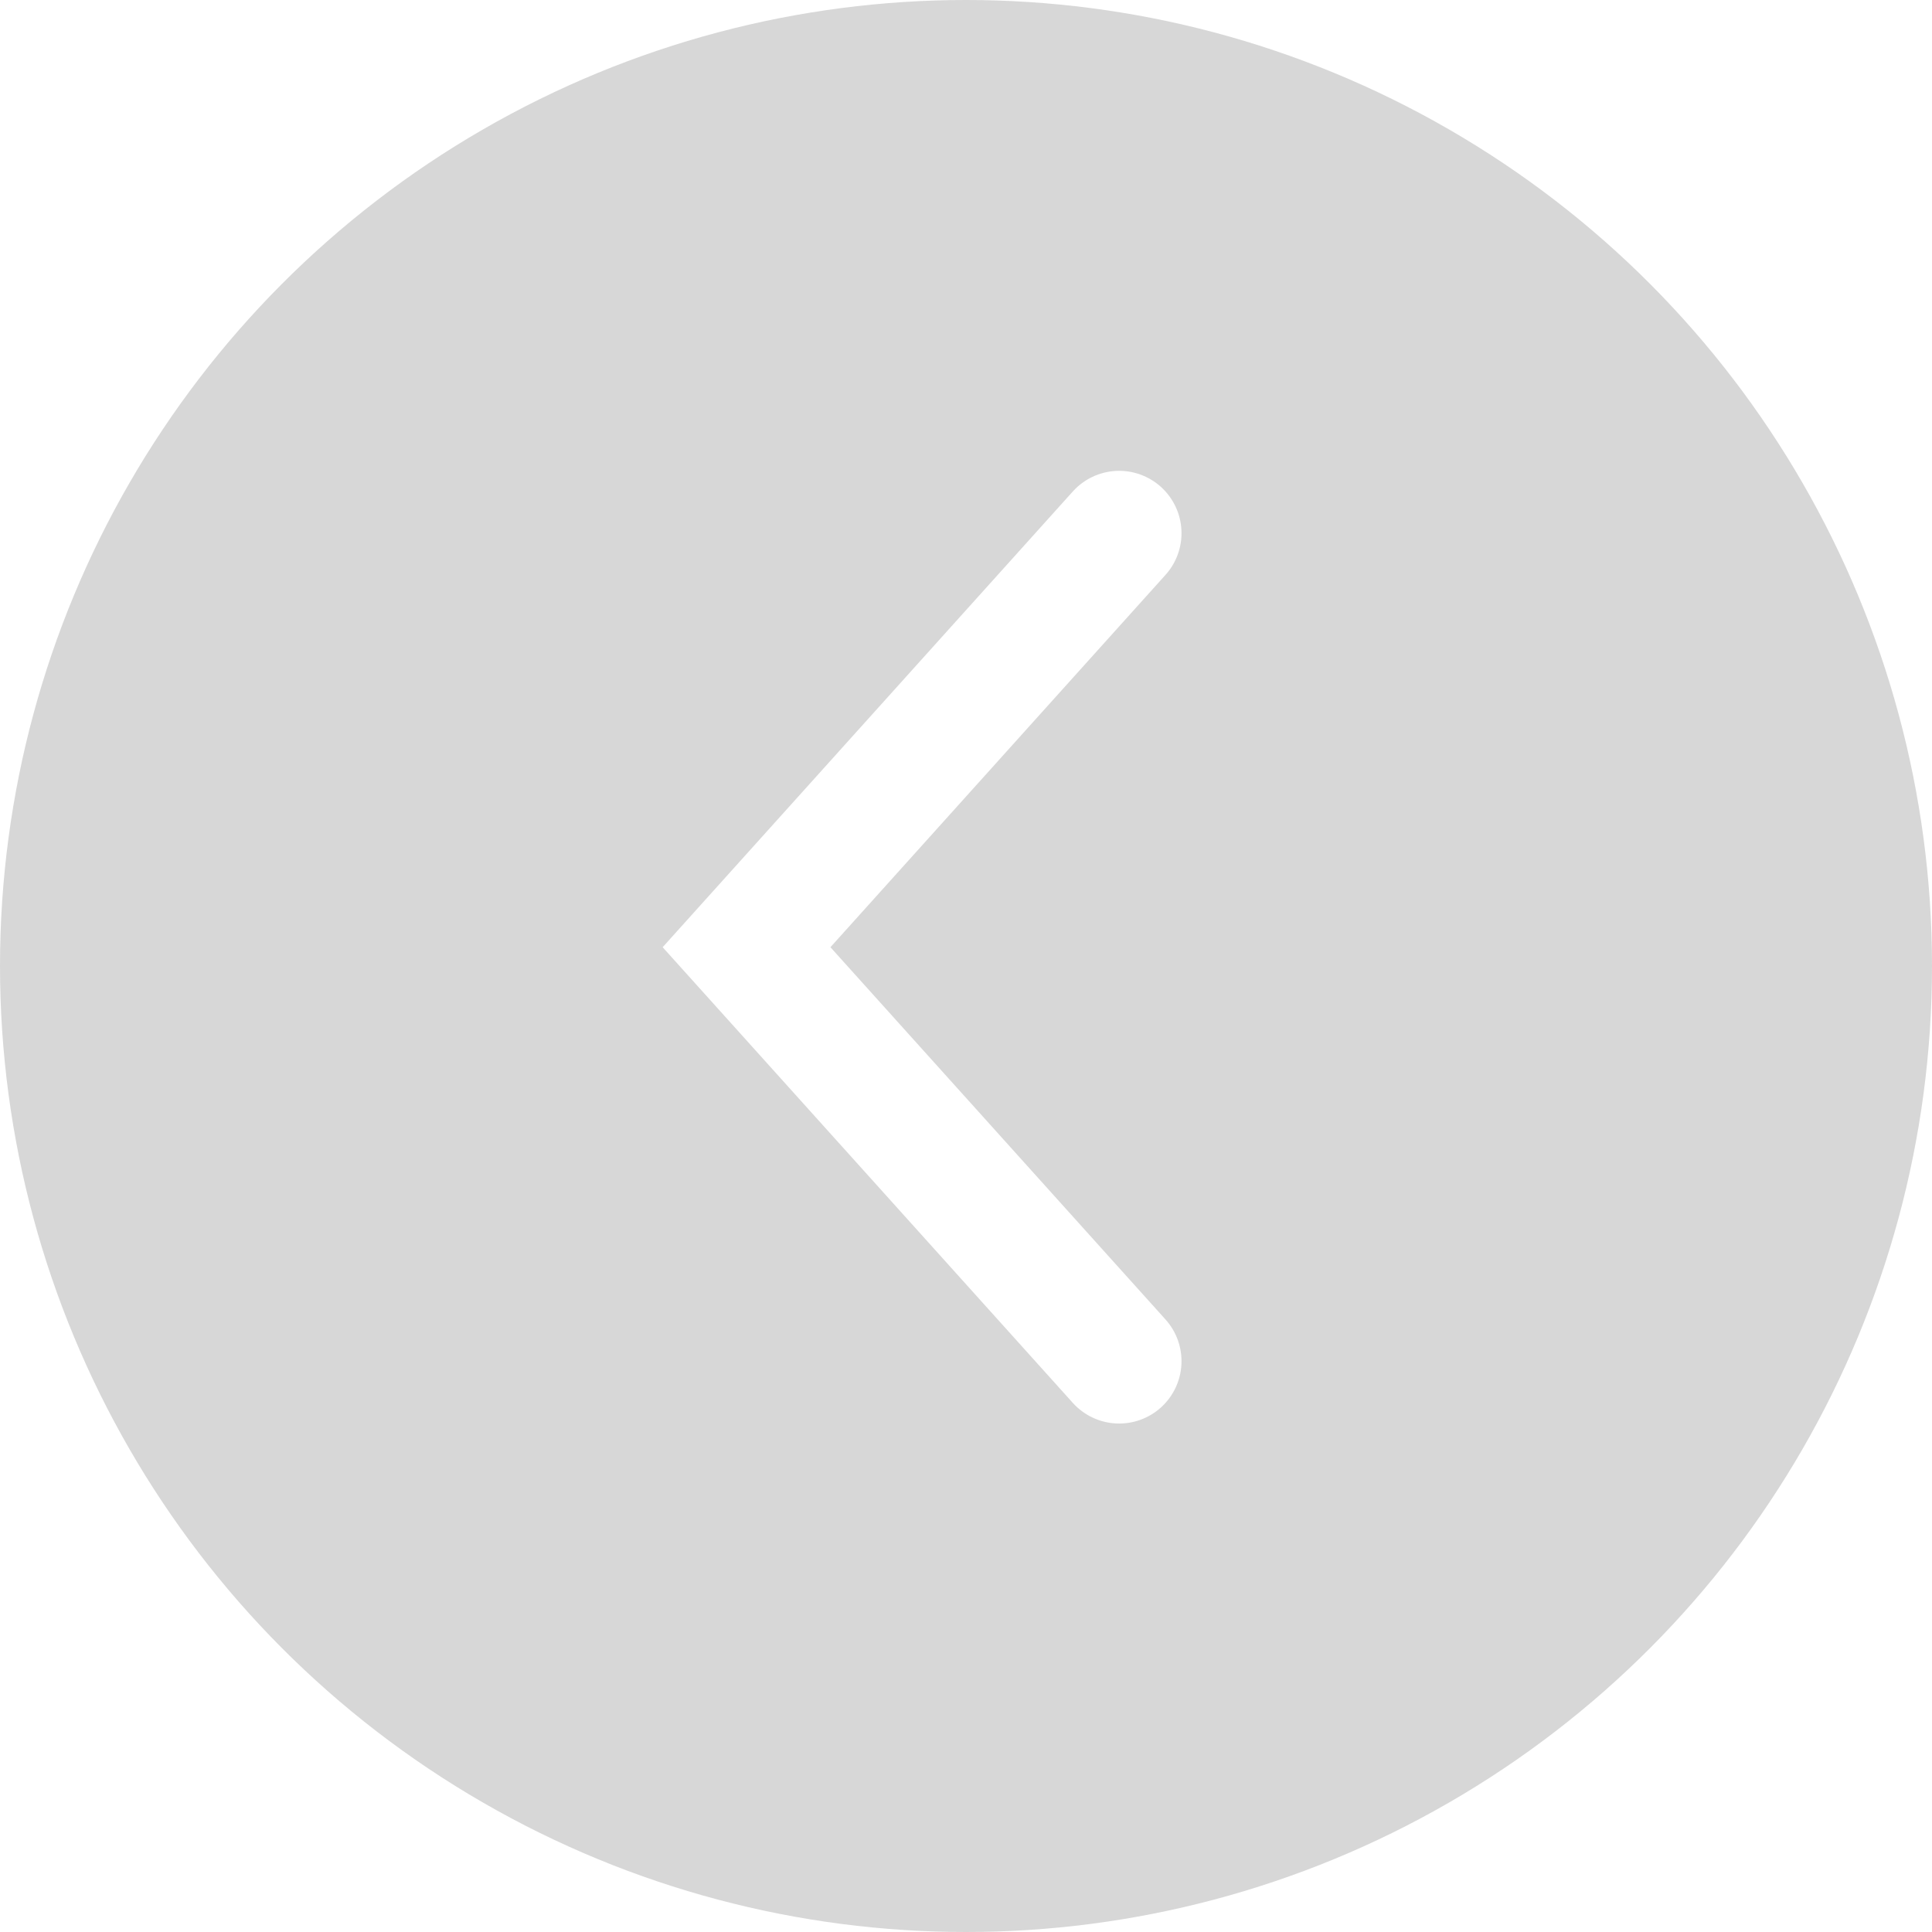 <?xml version="1.0" encoding="UTF-8"?> <svg xmlns="http://www.w3.org/2000/svg" width="44" height="44" viewBox="0 0 44 44" fill="none"><g filter="url(#filter0_b_0_3806)"><circle cx="22" cy="22" r="22" transform="rotate(180 22 22)" fill="#373737" fill-opacity="0.2"></circle></g><path d="M25.488 12.143L17.002 21.572L25.488 31" stroke="white" stroke-width="2.84" stroke-linecap="round"></path><defs><filter id="filter0_b_0_3806" x="-25" y="-25" width="94" height="94" filterUnits="userSpaceOnUse" color-interpolation-filters="sRGB"><feFlood flood-opacity="0" result="BackgroundImageFix"></feFlood><feGaussianBlur in="BackgroundImageFix" stdDeviation="12.5"></feGaussianBlur><feComposite in2="SourceAlpha" operator="in" result="effect1_backgroundBlur_0_3806"></feComposite><feBlend mode="normal" in="SourceGraphic" in2="effect1_backgroundBlur_0_3806" result="shape"></feBlend></filter></defs></svg> 